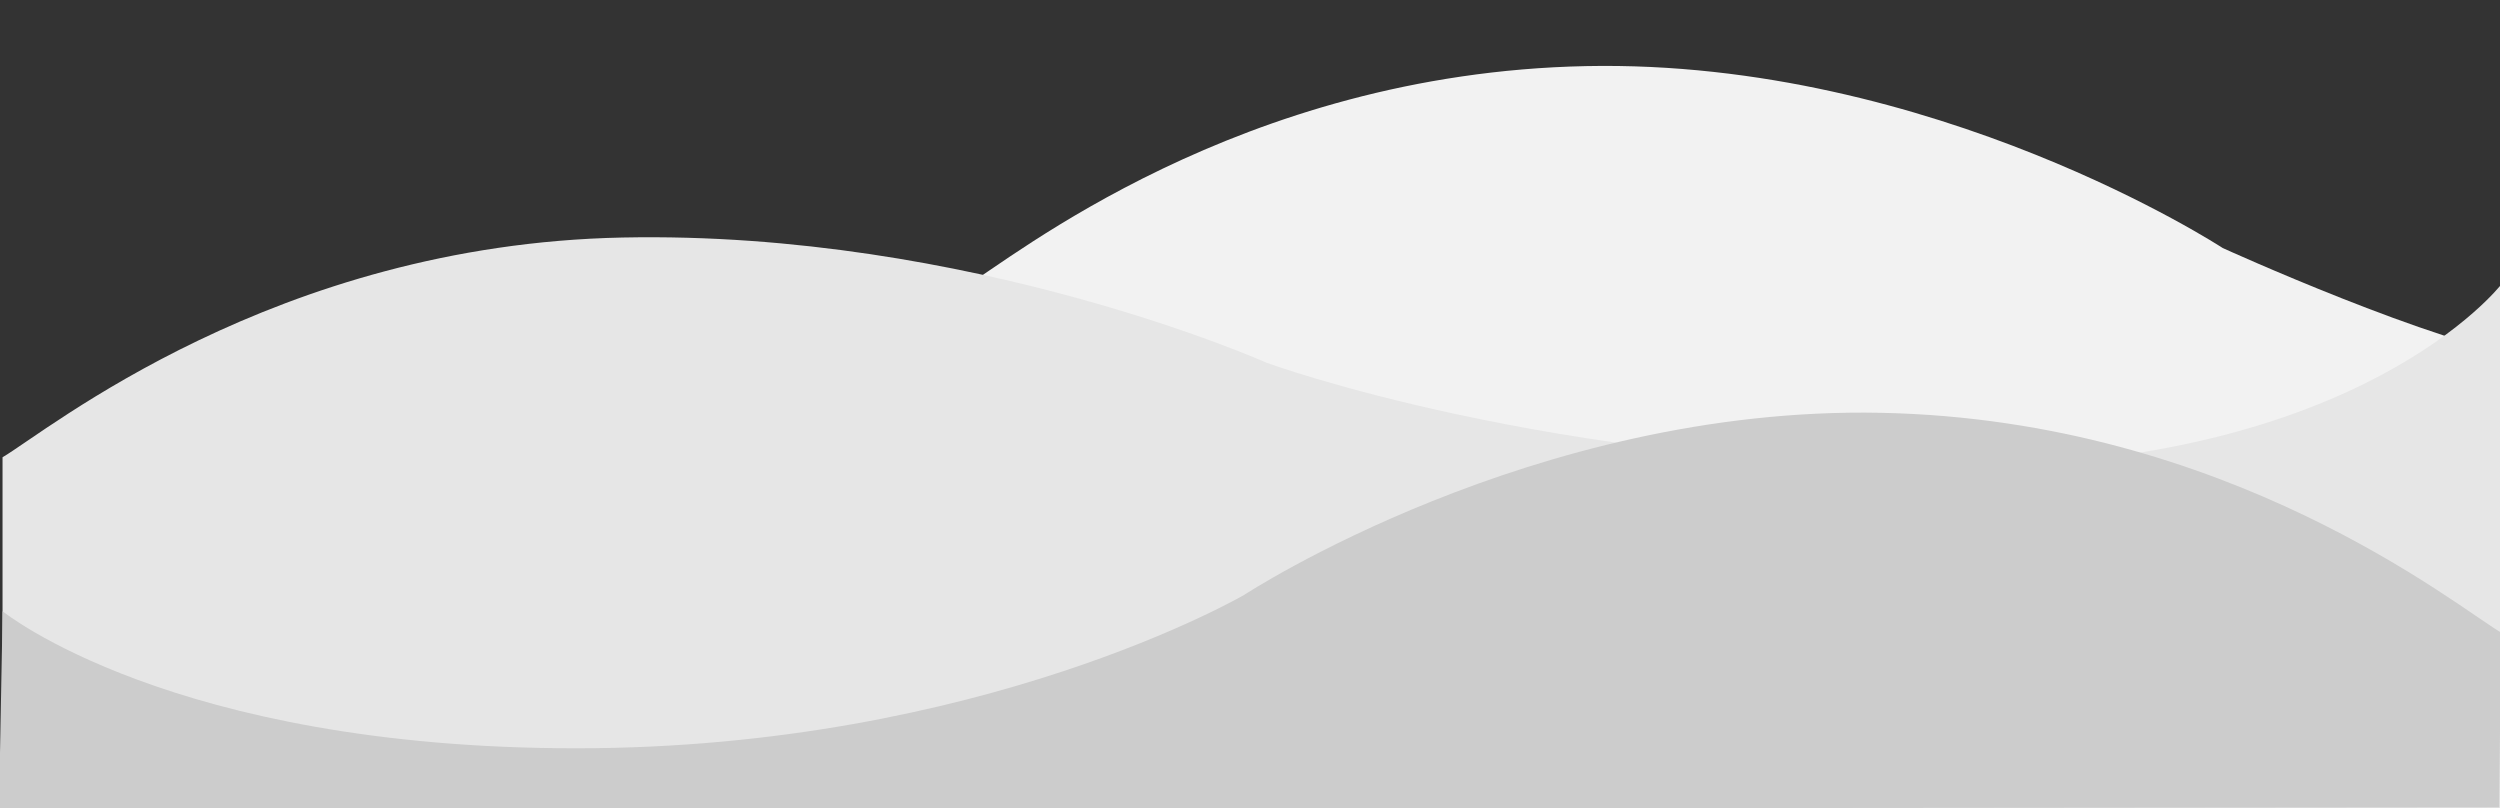 <?xml version="1.0" encoding="iso-8859-1"?>
<!-- Generator: Adobe Illustrator 14.0.0, SVG Export Plug-In . SVG Version: 6.00 Build 43363)  -->
<!DOCTYPE svg PUBLIC "-//W3C//DTD SVG 1.1//EN" "http://www.w3.org/Graphics/SVG/1.1/DTD/svg11.dtd">
<svg version="1.1" id="Calque_1" xmlns="http://www.w3.org/2000/svg" xmlns:xlink="http://www.w3.org/1999/xlink" x="0px" y="0px"
	 width="362px" height="117px" viewBox="0 0 362 117" style="enable-background:new 0 0 362 117;" xml:space="preserve">
<rect x="0" y="0" width="362" height="117" fill="#333333" stroke="none"/>
<path style="fill-rule:evenodd;clip-rule:evenodd;fill:#F2F2F2;" d="M367.136,51.993c-14.471-2.053-45.289-16.079-45.289-16.079
	S280.043,8.545,229.662,9.572c-50.379,1.026-83.34,28.053-89.772,31.816l0.268,37.29h212.238
	C352.396,78.678,366.487,63.988,367.136,51.993z"/>
<path style="fill-rule:evenodd;clip-rule:evenodd;fill:#E6E6E6;" d="M362.138,41.237c0,0-20.366,26.342-79.054,26.342
	c-58.687,0-99.688-15.053-99.688-15.053s-42.876-19.158-93.256-18.132S6.8,62.447,0.368,66.211v56.447L362.406,123L362.138,41.237z"
	/>
<path style="fill-rule:evenodd;clip-rule:evenodd;fill:#CCCCCC;" d="M0.383,88.51c0,0,24.386,19.842,83.073,19.842
	c58.687,0,96.74-22.236,96.74-22.236s41.805-27.369,92.185-26.342c50.379,1.025,83.341,28.053,89.771,31.814l-0.268,25.316
	l-362.038,0.342L0.383,88.51z"/>
</svg>
